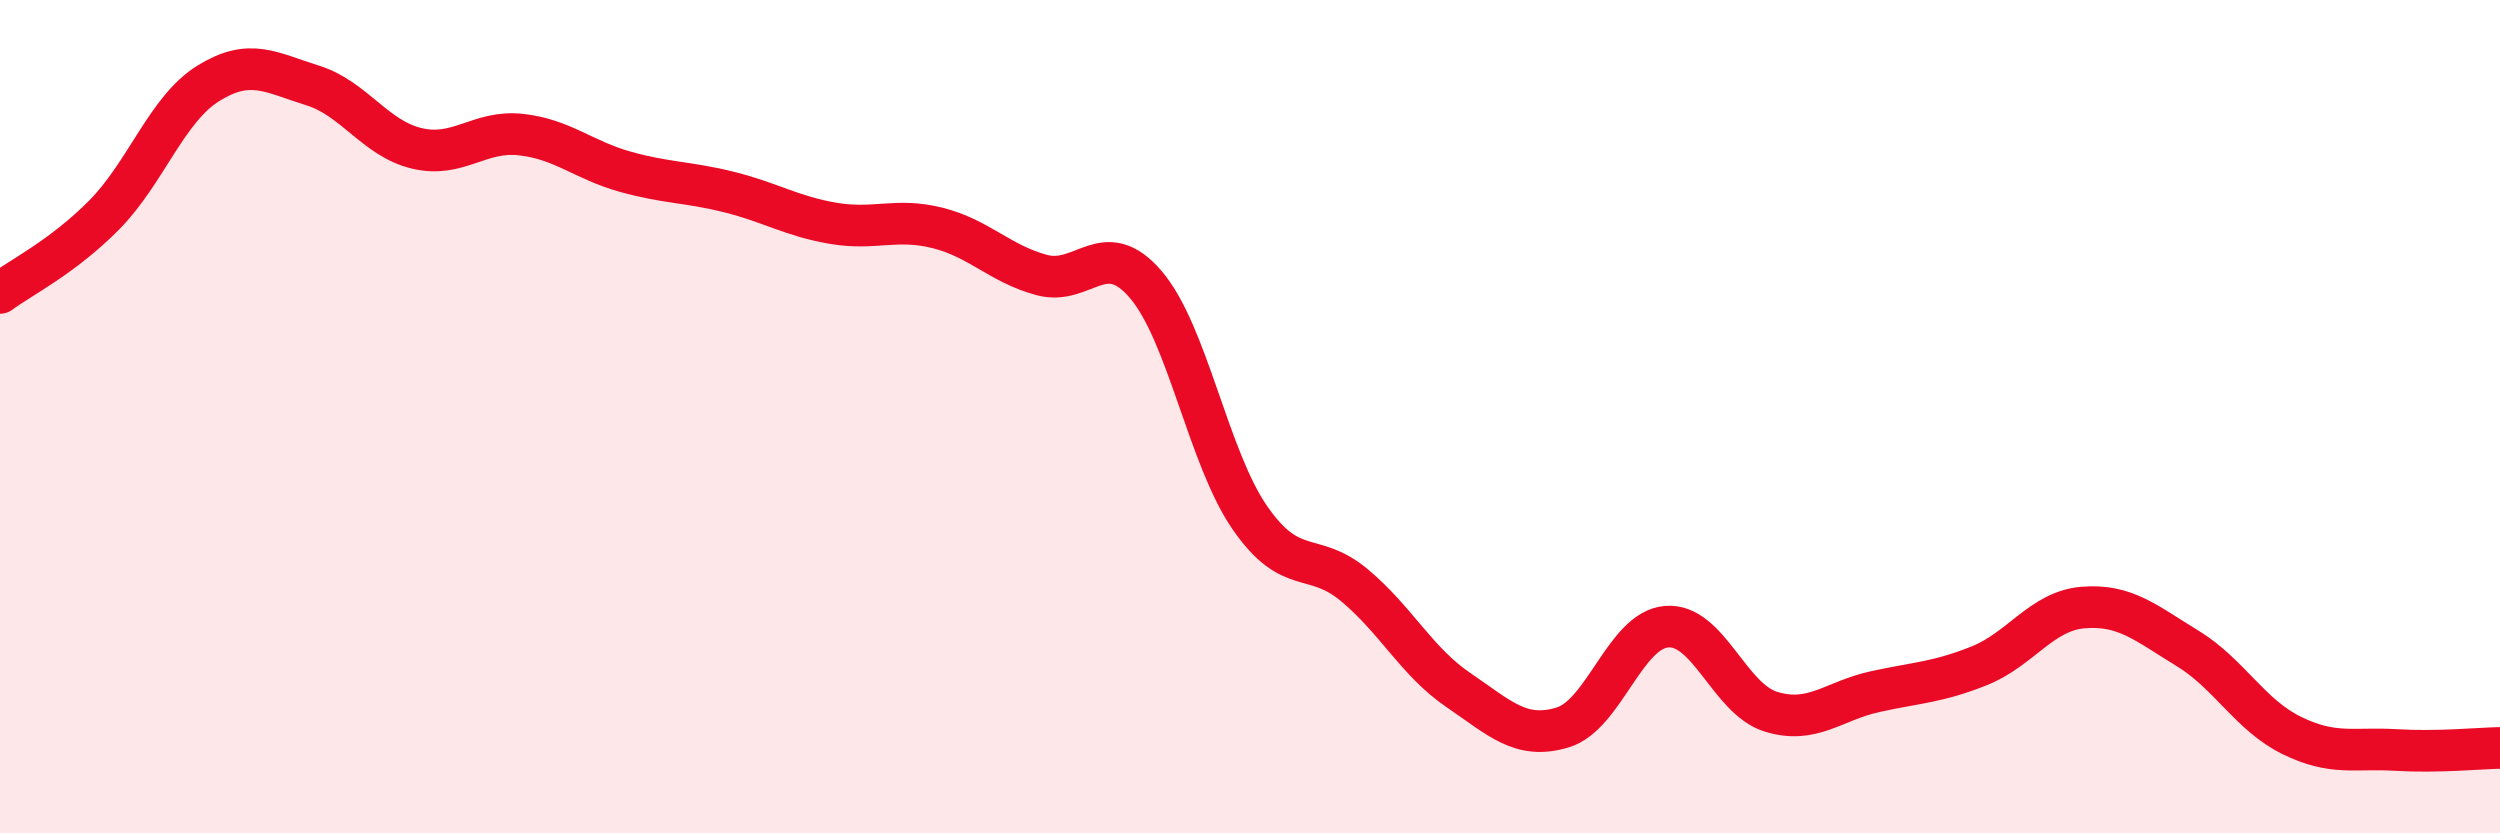 
    <svg width="60" height="20" viewBox="0 0 60 20" xmlns="http://www.w3.org/2000/svg">
      <path
        d="M 0,7.03 C 0.5,6.66 1.5,6.17 2.5,5.16 C 3.5,4.15 4,2.62 5,2 C 6,1.38 6.5,1.74 7.5,2.05 C 8.5,2.36 9,3.32 10,3.56 C 11,3.8 11.5,3.12 12.5,3.23 C 13.5,3.34 14,3.84 15,4.12 C 16,4.4 16.5,4.36 17.5,4.61 C 18.5,4.86 19,5.19 20,5.36 C 21,5.53 21.5,5.22 22.5,5.47 C 23.5,5.72 24,6.33 25,6.6 C 26,6.87 26.5,5.66 27.5,6.83 C 28.5,8 29,10.99 30,12.43 C 31,13.87 31.5,13.21 32.5,14.04 C 33.5,14.87 34,15.88 35,16.56 C 36,17.24 36.5,17.76 37.5,17.46 C 38.5,17.16 39,15.12 40,15.04 C 41,14.96 41.5,16.77 42.5,17.08 C 43.5,17.39 44,16.82 45,16.6 C 46,16.38 46.5,16.38 47.5,15.98 C 48.5,15.58 49,14.66 50,14.58 C 51,14.5 51.5,14.95 52.5,15.56 C 53.5,16.17 54,17.16 55,17.65 C 56,18.14 56.5,17.94 57.5,18 C 58.5,18.06 59.5,17.96 60,17.95L60 20L0 20Z"
        fill="#EB0A25"
        opacity="0.1"
        stroke-linecap="round"
        stroke-linejoin="round"
      />
      <path
        d="M 0,7.03 C 0.5,6.66 1.5,6.17 2.5,5.16 C 3.5,4.15 4,2.62 5,2 C 6,1.38 6.5,1.74 7.5,2.05 C 8.5,2.36 9,3.32 10,3.56 C 11,3.8 11.5,3.12 12.5,3.23 C 13.5,3.34 14,3.84 15,4.12 C 16,4.4 16.5,4.36 17.5,4.61 C 18.5,4.86 19,5.19 20,5.36 C 21,5.53 21.5,5.22 22.5,5.47 C 23.5,5.72 24,6.33 25,6.6 C 26,6.87 26.5,5.66 27.5,6.83 C 28.5,8 29,10.99 30,12.43 C 31,13.87 31.5,13.21 32.5,14.04 C 33.5,14.87 34,15.88 35,16.56 C 36,17.24 36.5,17.76 37.5,17.46 C 38.5,17.16 39,15.12 40,15.04 C 41,14.96 41.5,16.77 42.5,17.08 C 43.5,17.39 44,16.82 45,16.6 C 46,16.38 46.5,16.38 47.5,15.98 C 48.5,15.58 49,14.66 50,14.58 C 51,14.5 51.5,14.95 52.5,15.56 C 53.5,16.17 54,17.16 55,17.65 C 56,18.14 56.5,17.94 57.5,18 C 58.5,18.06 59.5,17.96 60,17.95"
        stroke="#EB0A25"
        stroke-width="1"
        fill="none"
        stroke-linecap="round"
        stroke-linejoin="round"
      />
    </svg>
  